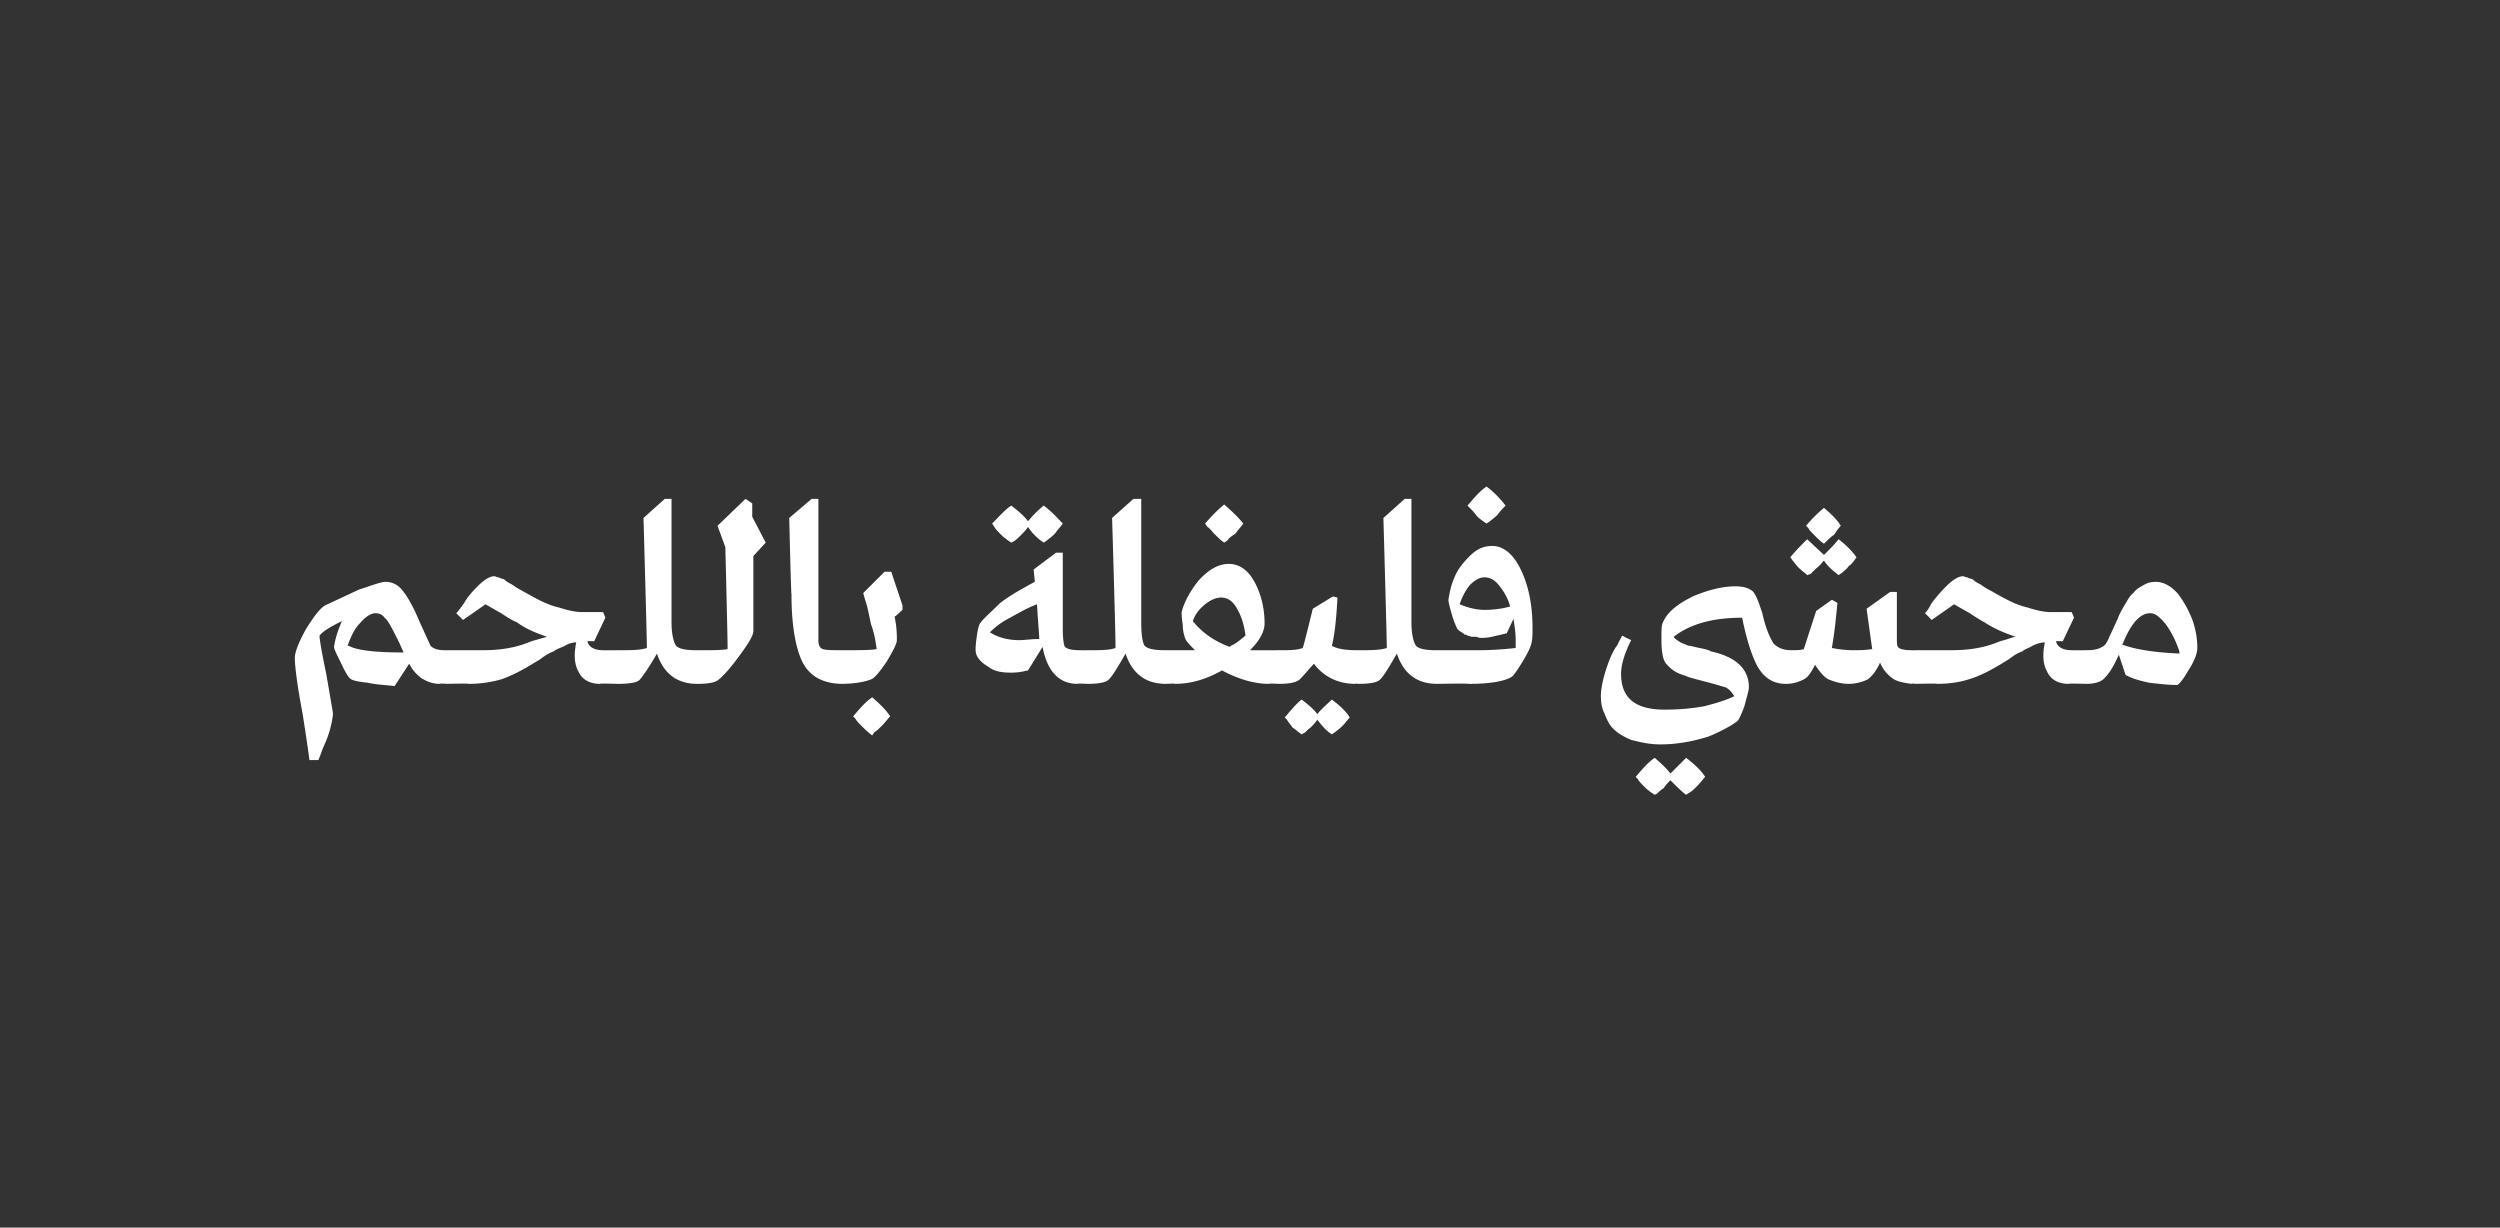 <svg xmlns="http://www.w3.org/2000/svg" width="223" height="109.5" viewBox="0 -1 223 109.5" xmlns:v="https://vecta.io/nano"><rect x="0" y="-1" width="223" height="109.5" fill="#333333" stroke="none"/><path d="M31 56.6h.1c.7.4 2.3.6 4.9.6l-.4-.9c-.6-1.2-1-2-1.3-2.2-.2-.3-.5-.4-.8-.4-.4 0-.9.3-1.4.9-.5.5-.8 1.2-1.1 2zm-1.3 6c0 .3-.1.9-.3 1.6s-.5 1.3-.7 1.8c.02.02-.3.8-.3.8h-.8c0-.1-.2-1.5-.6-4.1-.5-2.6-.7-4.3-.7-5 0-.6.4-1.5 1-2.6.7-1.1 1.2-1.8 1.7-2.1l3-1.4c1.2-.4 2-.7 2.4-.7.6 0 1.2.3 1.6.9.4.5.9 1.4 1.4 2.6l1 2.2c.3.3.7.4 1.3.4-.02.01.2 0 .2 0l.4.1v2.8l-.4.1s-.65-.05-.7 0c-.6 0-1.1-.2-1.6-.5a3.61 3.61 0 0 1-1.1-1.3l-1.3 2c-.7-.1-1.5-.1-2.4-.3-.9-.1-1.4-.2-1.6-.4-.1-.1-.4-.5-.8-1.4-.4-.8-.6-1.2-.6-1.4.1-.8.4-1.6.7-2.3-1 .5-1.7.9-2 1.3 0 .3.2 1.5.6 3.4l.6 3.5zm17.5-4.2c-1 .6-1.9 1-2.5 1.2a10.62 10.62 0 0 1-2.9.4c.05-.05-1.9 0-1.9 0l-.3-.1v-2.8l.3-.1H43c1.6 0 3-.2 4.4-.8l1.4-.4c-.9-.3-1.9-.7-2.7-1.3-.3-.1-.8-.4-1.4-.8l-1.4-.8c-.03.04-2 1.4-2 1.4l-.6-.6c.2-.2.4-.5.7-.9.2-.4.6-.9 1.2-1.5s1.1-.9 1.5-.9c.1 0 .2.1.4.1.1.1.3.1.5.2.2.2.4.3.6.4s.4.3.8.5l.9.5c.9.5 1.7.9 2.6 1.1.9.3 1.6.4 2 .4.01-.01 1.9 0 1.9 0l.2.5-1 2.1s-.6-.02-.6 0c.1.5.6.8 1.4.8-.02.01 1.3 0 1.3 0l.4.1v2.8l-.4.1s-1.58-.05-1.6 0c-.9 0-1.6-.4-1.9-1.1-.4-.7-.4-1.6-.2-2.6a1.93 1.93 0 0 0-1 .3c-.4.2-.8.3-1 .5-.3.1-.7.3-1.2.7l-1 .6zm15.4 1.5s-.4.05-.4.1c-1.8 0-3-.9-3.6-2.7-.8 1.4-1.4 2.2-1.6 2.4-.3.2-.9.3-1.9.3.03-.05-.3-.1-.3-.1v-2.8s.33-.1.3-.1c1.2 0 2 0 2.6-.2.03.05-.3-11.6-.3-11.6l1.9-1.7h.6v11c0 1.1.2 1.8.4 2.1.3.3.9.4 1.9.4-.01.01.4.1.4.1v2.8zm1.4-.2c-.3.2-.9.3-1.8.3-.01-.05-.4-.1-.4-.1v-2.8s.4-.1.4-.1c1.3 0 2.3 0 2.7-.1.03-.03-.2-9.1-.2-9.1l-.7-1.9 2.5-2.4.6.4v1.2l1.2 2.3-1.1 1.2v6.7c0 .4-.5 1.2-1.4 2.4-.8 1.1-1.5 1.8-1.8 2zm11.2.3c-1.7 0-2.9-.6-3.6-1.9-.6-1.2-1-3.2-1-6.1-.04.04-.2-6.8-.2-6.8l2-1.7h.6v12.6c0 .4.1.7.4.8s.9.1 1.8.1c-.02.01.3.1.3.1v2.8s-.32.05-.3.1zm2.5-.4c-.5.2-1.4.4-2.7.4.04-.05-.3-.1-.3-.1v-2.8s.34-.1.3-.1c1.6 0 2.7 0 3.2-.1-.1-.7-.2-1.4-.5-2.2-.2-.9-.3-1.5-.5-2.1 0 .04-.2-.7-.2-.7l1.9-1.9h.6l1 3v.4s-.65.62-.7.6c.2 1 .2 1.6.2 2.1 0 .3-.3.9-.9 1.9-.6.9-1.1 1.5-1.4 1.6zm.1 5c-.4-.3-.6-.5-.9-.8s-.5-.5-.6-.7l-.2-.2c.6-.7 1.1-1.3 1.7-1.7.7.6 1.3 1.2 1.6 1.7-.2.2-.4.5-.7.8s-.5.5-.7.6l-.2.3zm15.3-20.5c.8.6 1.3 1.2 1.7 1.6-.2.3-.5.6-.7.9-.3.3-.6.5-.7.6l-.3.2a4.67 4.67 0 0 1-1.4-1.4c-.2.3-.4.5-.7.8-.2.2-.4.4-.6.5l-.2.1c-.3-.2-.6-.4-.9-.7s-.5-.5-.6-.7l-.2-.3c.6-.6 1.1-1.2 1.7-1.6.8.6 1.3 1.1 1.5 1.4.5-.6.9-1 1.4-1.4zm4.2 15.8l-.3.1s-.85-.05-.9 0c-1.6 0-2.7-1.1-3.1-3.3l-1.3 2.1c-.4.1-.9.2-1.5.2-.8 0-1.5-.1-2-.5-.5-.3-.9-.6-1.1-1.1-.1-.2-.1-.7 0-1.4.1-.8.2-1.3.4-1.5.3-.4.9-.9 1.7-1.7.9-.7 2-1.3 3.1-1.9.01-.03-.1-1.1-.1-1.1l2-1.5h.6v6.8c0 .9.1 1.5.2 1.6.2.2.6.3 1.4.3 0 .01.6 0 .6 0l.3.1v2.8zm-9-4.5c.6.4 1.5.7 2.6.7.5 0 1.1-.1 1.8-.1 0-.4-.1-1.4-.2-3.1-.8.3-1.5.7-2.4 1.2a6.98 6.98 0 0 0-1.8 1.3zm16.1 4.5s-.4.05-.4.1c-1.8 0-3-.9-3.6-2.7-.8 1.4-1.3 2.2-1.6 2.4s-.9.3-1.8.3c-.05-.05-.4-.1-.4-.1v-2.8l.4-.1c1.1 0 2 0 2.5-.2.05.05-.3-11.6-.3-11.6l1.9-1.7h.7v11c0 1.1.1 1.8.3 2.1.3.3.9.4 1.9.4.01.01.4.1.4.1v2.8zm4.8-12.5c-.3-.2-.6-.5-.9-.8-.2-.2-.4-.5-.6-.6l-.2-.3c.6-.7 1.1-1.2 1.7-1.7.8.7 1.3 1.2 1.7 1.7-.2.3-.5.6-.7.9-.3.2-.6.4-.7.6l-.3.2zm-2.8 7c.8 1 1.9 1.8 3.3 2.3l.1-.1c.5-.2.9-.6 1.3-.9-.1-.8-.3-1.6-.7-2.3-.4-.8-.9-1.1-1.5-1.1-.4 0-.9.2-1.4.6s-.9.9-1.1 1.5zm8.1 5.5l-.4.1s-.87-.05-.9 0c-1.3 0-2.7-.4-4.2-1.2-1.4.8-2.8 1.2-4.2 1.2.01-.05-.8 0-.8 0l-.4-.1v-2.8l.4-.1h2.6c-.5-.5-.8-.8-.9-1.1a3.73 3.73 0 0 1-.2-1.2c-.1-.6-.1-1-.1-1.1.2-.8.7-1.8 1.5-2.8.9-1 1.8-1.5 2.7-1.5s1.7.5 2.3 1.6.9 2.4.9 3.7c0 .7-.4 1.5-1.3 2.4-.02.01 2.6 0 2.6 0l.4.1v2.8zm6.6.1s-.17-.05-.2 0c-1.5 0-2.8-.6-3.7-1.8-.8.9-1.3 1.5-1.4 1.5-.3.2-.9.3-1.7.3 0-.05-.4-.1-.4-.1v-2.8s.4-.1.4-.1c.9 0 1.6 0 2.1-.2.04.05.9-3.5.9-3.5l1.8-1.1s.44.12.4.1c-.1 2.1-.3 3.6-.5 4.3.5.3 1.3.4 2.3.4l.4.1v2.8l-.4.1zm-2.3 1.4c.8.6 1.3 1.1 1.6 1.6-.2.2-.4.5-.7.8-.2.2-.5.4-.6.5l-.3.2c-.5-.3-.9-.8-1.3-1.3-.2.3-.4.5-.6.7-.3.2-.4.4-.6.5l-.2.1c-.3-.2-.5-.4-.8-.6-.2-.3-.4-.5-.5-.7l-.2-.2c.5-.6 1-1.2 1.5-1.6.8.6 1.2 1 1.4 1.3.4-.5.9-.9 1.3-1.3zm9.8-1.5s-.4.05-.4.1c-1.8 0-3-.9-3.6-2.7-.8 1.4-1.3 2.2-1.6 2.4s-.9.3-1.9.3c.04-.05-.3-.1-.3-.1v-2.8s.34-.1.3-.1c1.2 0 2 0 2.6-.2.03.05-.3-11.6-.3-11.6l1.9-1.7h.6v11c0 1.1.2 1.8.4 2.1.3.3.9.4 1.9.4-.01.01.4.1.4.1v2.8zm4-14.2c-.3-.2-.6-.4-.9-.7-.2-.3-.4-.5-.6-.7l-.2-.2c.6-.7 1.1-1.3 1.7-1.7.8.6 1.3 1.2 1.7 1.7-.2.2-.5.5-.7.8-.3.3-.6.5-.7.6l-.3.2zm2.2 13.7c-.7.4-2 .6-3.8.6-.05-.05-2.8 0-2.8 0l-.4-.1v-2.8l.4-.1h3.6c1.4 0 2.5-.1 3.4-.2v-.7c0-.6-.1-1.3-.2-1.9l-.6 1.3c-.1 0-.4.1-.9.2-.4.1-.8.2-1.3.2-.1 0-.3 0-.5-.1h-.4c-.1 0-.3-.1-.4-.1-.1-.1-.2-.1-.3-.1 0-.1-.1-.1-.2-.2-.1 0-.1-.1-.2-.1l-.2-.2c-.1-.2-.3-.6-.5-1.3s-.3-1.1-.3-1.3c.1-.6.2-1.2.5-1.9.3-.8.8-1.4 1.4-2s1.2-.9 2-.9c1 0 1.9.7 2.6 2.2s1 3.2 1 5.1c0 .6 0 1-.1 1.4s-.4 1-.9 1.8-.8 1.2-.9 1.2zm-4.6-6.5c.7.3 1.5.5 2.2.5.8 0 1.6-.1 2.3-.3-.2-.8-.6-1.4-1-1.9s-.8-.7-1.3-.7c-.4 0-.8.2-1.3.7-.4.5-.7 1.1-.9 1.7zm32.5-5.4c-.3-.2-.6-.5-.8-.7-.3-.3-.5-.5-.6-.7l-.2-.2c.5-.6 1-1.1 1.6-1.6.7.6 1.2 1.1 1.5 1.6-.2.2-.4.5-.6.8-.3.2-.5.4-.7.6l-.2.2zm1.3-.4a7.87 7.87 0 0 1 1.6 1.6c-.2.3-.4.6-.7.8-.2.3-.5.5-.6.6l-.3.2c-.5-.4-1-.8-1.3-1.3-.2.2-.4.5-.7.7l-.5.5-.3.1c-.2-.2-.5-.4-.8-.7-.2-.2-.4-.5-.5-.6l-.2-.3c.5-.6 1-1.1 1.5-1.6l1.5 1.4c.6-.6 1-1 1.3-1.4zm-15.9 18.3c-1 0-1.8-.2-2.6-.4-.7-.3-1.2-.6-1.6-1s-.6-.9-.8-1.4c-.2-.4-.3-.9-.3-1.5 0-.7.2-1.6.5-2.5s.6-1.6 1-2.1c-.04 0 .4-.8.4-.8a14.91 14.91 0 0 0 .8.4c-.6 1.2-.9 2.2-.9 3 0 2.2 1.3 3.2 3.9 3.2 1.2 0 2.4-.1 3.5-.3 1.2-.3 2.1-.6 2.7-.9-.2-.3-.4-.6-.8-.8-.4-.1-1-.3-1.8-.5-.4-.1-.7-.2-.8-.2-.2-.1-.5-.1-.9-.3-.3-.1-.6-.2-.8-.3a3.04 3.04 0 0 1-.7-.5c-.2-.2-.4-.4-.5-.7s-.2-.9-.2-1.7 0-1.3.1-1.5c.4-1 1.3-1.7 2.7-2.4 1.4-.6 2.7-.9 3.8-.9.8 0 1.3.2 1.6.5.3.4.5 1 .8 1.9.3 1.4.7 2.2 1 2.7.4.4.9.6 1.6.6.4 0 .8 0 1.1-.1-.01.04 1.1-3.4 1.1-3.4l1.4-1s.5.26.5.3c-.1.9-.2 2.3-.5 4 .5.1 1.2.2 2 .2.4 0 .9 0 1.6-.1l-.5-3.6 2.1-1.5h.6v4.1c0 .5 0 .8.2.9.1.1.5.2 1.1.2 0 .01.4 0 .4 0l.4.1v2.8l-.4.1s-.4-.05-.4 0c-.7-.1-1.3-.2-1.7-.5a3.27 3.27 0 0 1-1.1-1.4c-.3.7-.7 1.2-1.1 1.5-.4.2-1 .4-1.7.4s-1.3-.2-1.8-.4c-.4-.2-.8-.7-1.2-1.3-.3.6-.6 1.1-1 1.3s-.9.4-1.6.4c-1.1 0-1.9-.5-2.5-1.5-.5-.9-1-2.4-1.4-4.4-2.7 0-4.7.6-6.1 1.7.1.2.3.3.6.5.2.1.5.2.7.3.2 0 .5.1 1 .2s.9.2 1 .3c2.3.5 3.4 1.6 3.4 3.2 0 .3-.2.9-.4 1.7-.3.8-.5 1.2-.6 1.3-.5.4-1.4.9-2.6 1.4-1.3.4-2.7.7-4.3.7zm2.3 1.2c.8.6 1.4 1.2 1.7 1.7-.2.2-.4.5-.7.8s-.5.5-.7.6l-.3.2c-.4-.3-.9-.8-1.4-1.3-.2.2-.4.4-.6.7-.3.2-.5.4-.6.5l-.2.1c-.3-.2-.6-.4-.9-.7s-.5-.5-.6-.7l-.2-.2c.6-.7 1.1-1.3 1.7-1.7.7.6 1.2 1.1 1.4 1.4l1.4-1.4zm27.8-8.2c-1 .6-1.9 1-2.6 1.2-.6.2-1.6.4-2.8.4.04-.05-1.9 0-1.9 0l-.3-.1v-2.8l.3-.1h3.1c1.6 0 3-.2 4.4-.8.8-.2 1.2-.4 1.4-.4-.9-.3-1.9-.7-2.8-1.3-.2-.1-.7-.4-1.3-.8l-1.4-.8c-.03.04-2 1.4-2 1.4s-.56-.6-.6-.6c.2-.2.4-.5.6-.9a13.5 13.5 0 0 1 1.3-1.5c.6-.6 1.1-.9 1.5-.9.1 0 .2.1.4.1.1.1.3.1.5.2.2.2.4.3.6.4s.4.3.8.5.7.4.9.5c.9.5 1.7.9 2.6 1.1.9.3 1.6.4 2 .4.01-.01 1.9 0 1.9 0l.2.5-1 2.1s-.6-.02-.6 0c.1.5.6.8 1.4.8-.03.01 1.3 0 1.3 0l.4.1v2.8l-.4.1s-1.58-.05-1.6 0c-.9 0-1.6-.4-1.9-1.1-.4-.7-.4-1.6-.2-2.6-.3 0-.7.1-1.1.3-.3.2-.7.3-.9.5-.3.1-.7.3-1.2.7-.5.3-.8.5-1 .6zm16 1.7c-.8 0-1.6-.1-2.5-.2-.9-.2-1.6-.4-2.1-.7l-.6-1.8c-.4.9-.8 1.6-1.2 2-.3.4-.9.6-1.7.6.03-.05-.3-.1-.3-.1v-2.8s.33-.1.3-.1c.7 0 1.1-.1 1.4-.3.3-.1.5-.5.7-1 .3-.6.5-1.1.7-1.5.1-.3.3-.7.6-1.2s.5-.9.8-1.1c.2-.3.5-.5.9-.7.3-.2.7-.3 1.1-.3.7 0 1.4.4 2 1.1a9.45 9.45 0 0 1 1.3 2.4c.3.9.4 1.7.4 2.4 0 .4-.2 1.1-.8 2-.5.9-.9 1.3-1 1.3zm-4.9-3.6c1.4.5 3.1.7 5.1.8v-.2c-.3-.9-.7-1.7-1.2-2.4-.5-.6-.9-1-1.4-1-.9 0-1.7.9-2.4 2.6.02 0-.1.2-.1.2s.05.03 0 0z" fill="#fff"/></svg>
